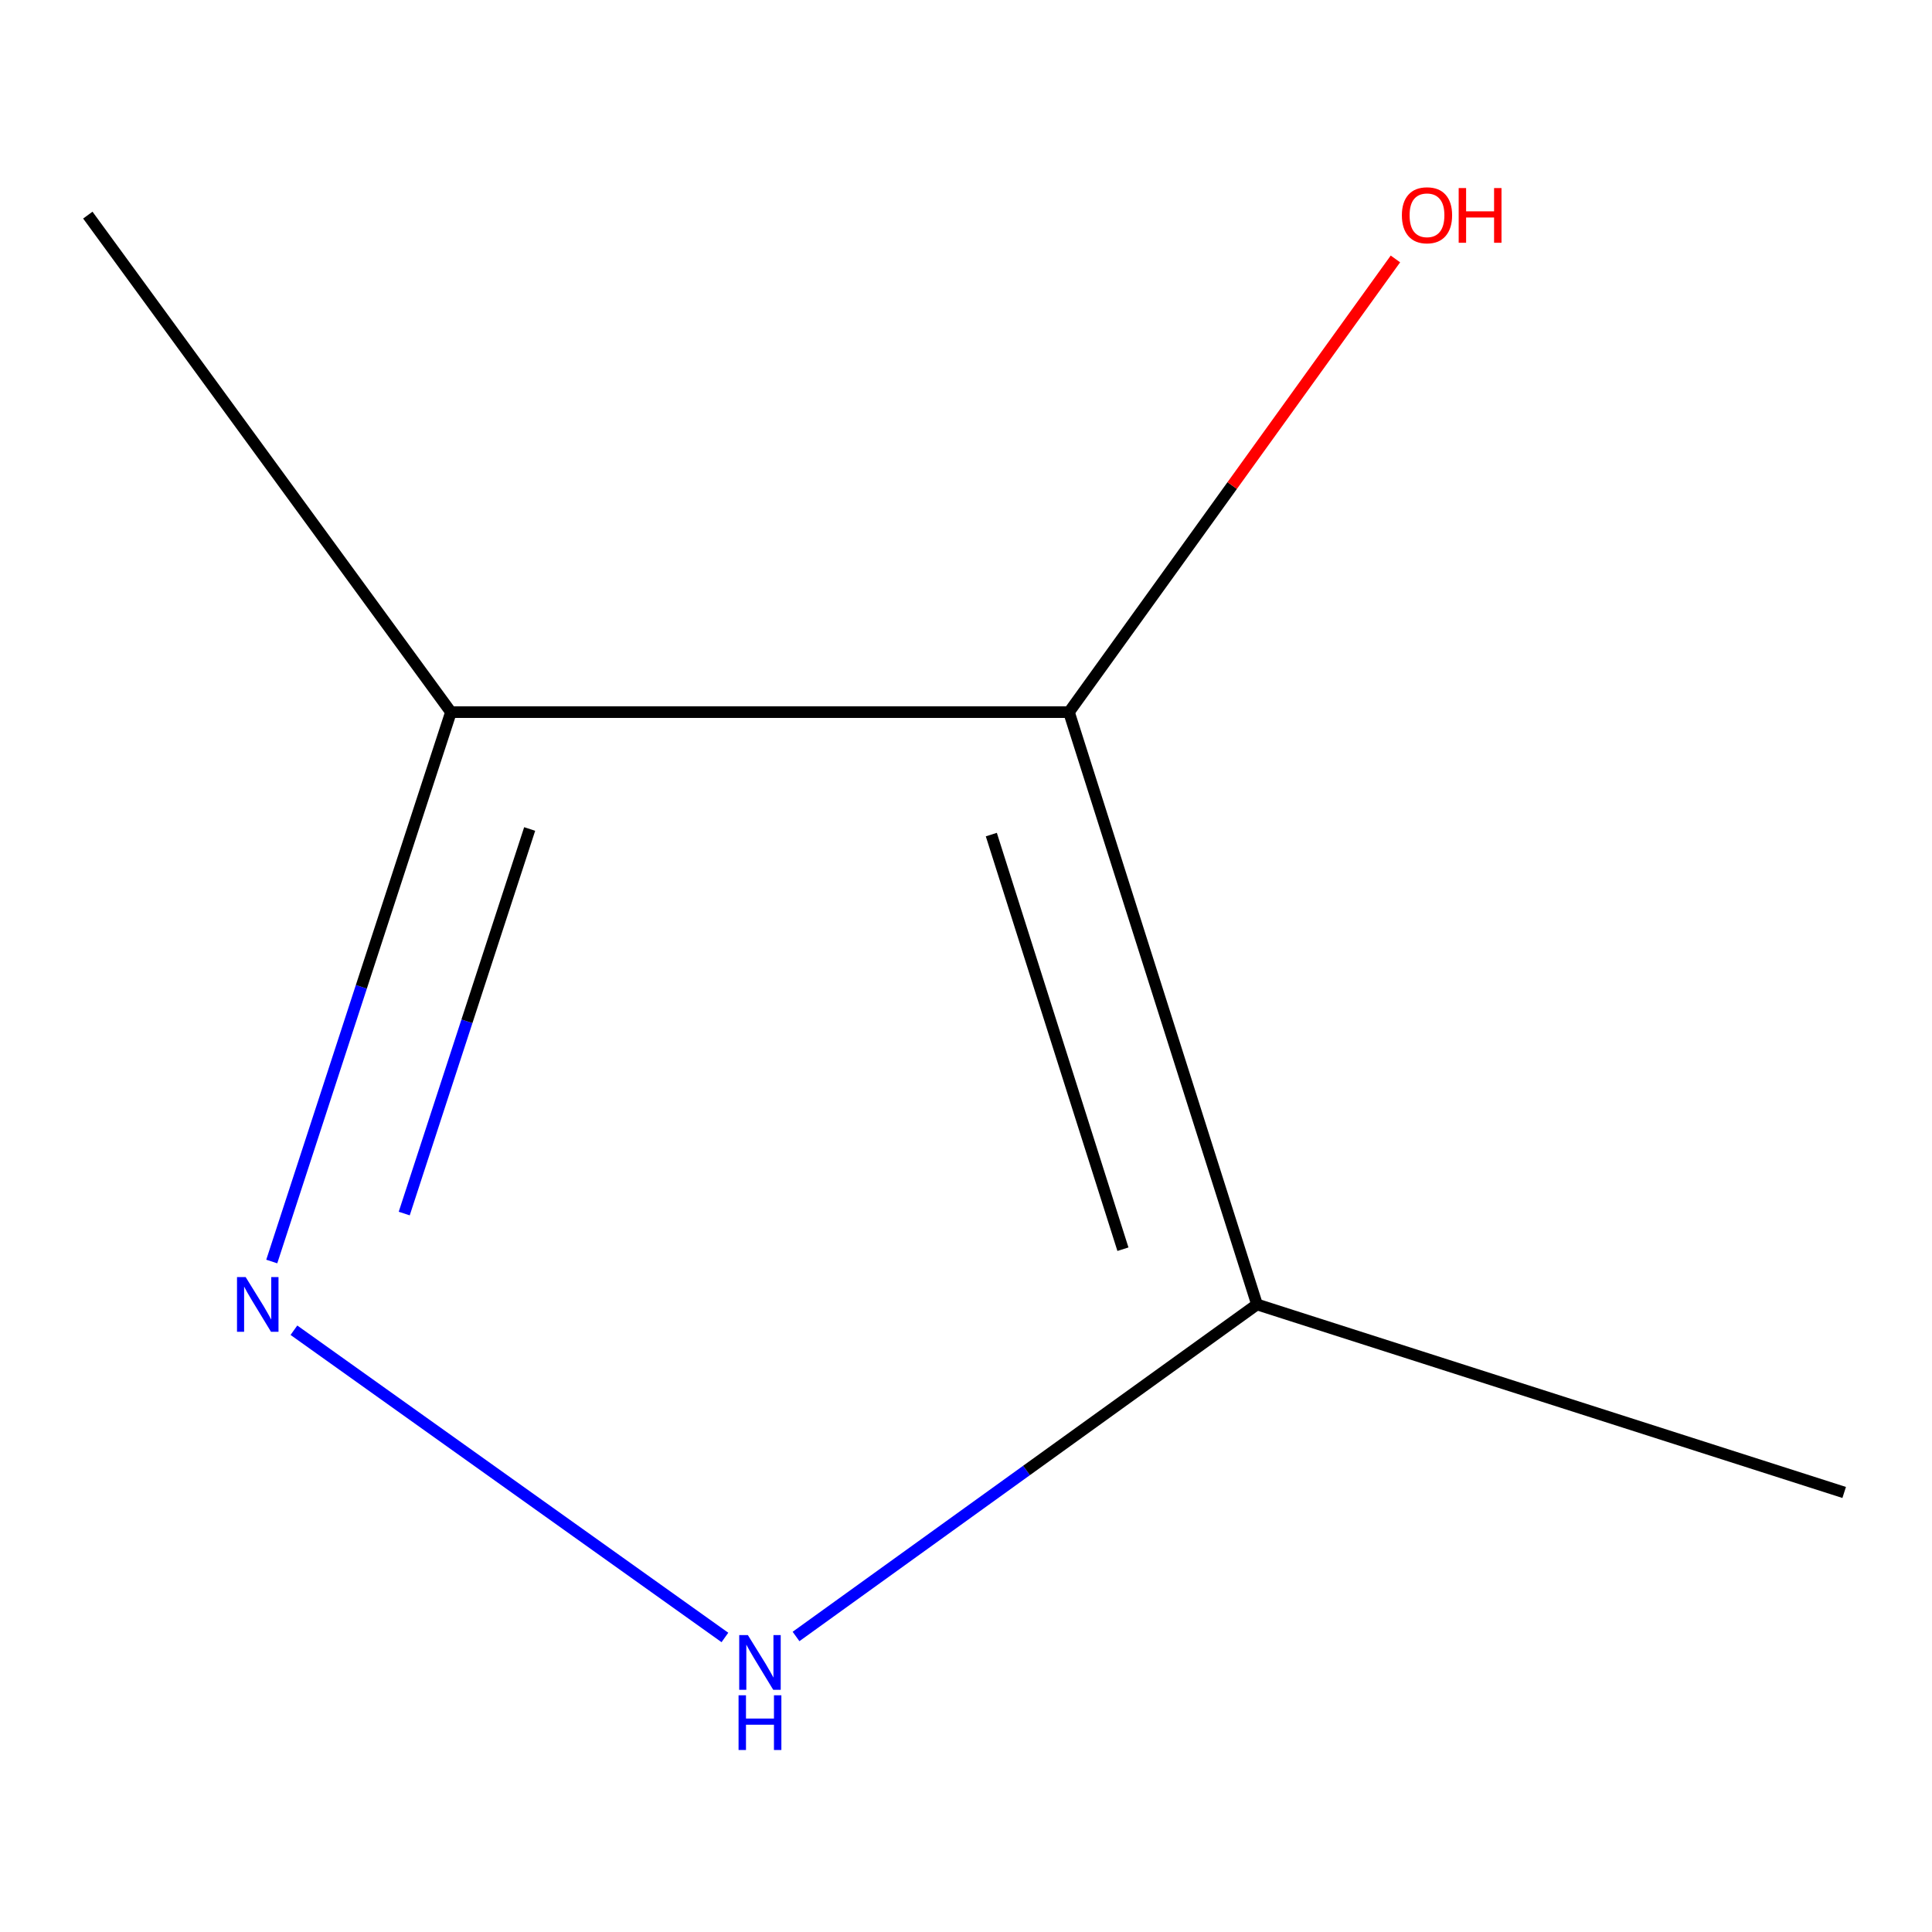 <?xml version='1.0' encoding='iso-8859-1'?>
<svg version='1.1' baseProfile='full'
              xmlns='http://www.w3.org/2000/svg'
                      xmlns:rdkit='http://www.rdkit.org/xml'
                      xmlns:xlink='http://www.w3.org/1999/xlink'
                  xml:space='preserve'
width='1000px' height='1000px' viewBox='0 0 1000 1000'>
<!-- END OF HEADER -->
<rect style='opacity:1.0;fill:#FFFFFF;stroke:none' width='1000' height='1000' x='0' y='0'> </rect>
<path class='bond-1' d='M 152.133,688.524 L 375.212,847.549' style='fill:none;fill-rule:evenodd;stroke:#0000FF;stroke-width:6px;stroke-linecap:butt;stroke-linejoin:miter;stroke-opacity:1' />
<path class='bond-3' d='M 140.661,652.957 L 187.036,510.78' style='fill:none;fill-rule:evenodd;stroke:#0000FF;stroke-width:6px;stroke-linecap:butt;stroke-linejoin:miter;stroke-opacity:1' />
<path class='bond-3' d='M 187.036,510.78 L 233.411,368.603' style='fill:none;fill-rule:evenodd;stroke:#000000;stroke-width:6px;stroke-linecap:butt;stroke-linejoin:miter;stroke-opacity:1' />
<path class='bond-3' d='M 209.228,628.131 L 241.691,528.608' style='fill:none;fill-rule:evenodd;stroke:#0000FF;stroke-width:6px;stroke-linecap:butt;stroke-linejoin:miter;stroke-opacity:1' />
<path class='bond-3' d='M 241.691,528.608 L 274.154,429.084' style='fill:none;fill-rule:evenodd;stroke:#000000;stroke-width:6px;stroke-linecap:butt;stroke-linejoin:miter;stroke-opacity:1' />
<path class='bond-0' d='M 553.305,368.603 L 233.411,368.603' style='fill:none;fill-rule:evenodd;stroke:#000000;stroke-width:6px;stroke-linecap:butt;stroke-linejoin:miter;stroke-opacity:1' />
<path class='bond-4' d='M 553.305,368.603 L 637.787,251.315' style='fill:none;fill-rule:evenodd;stroke:#000000;stroke-width:6px;stroke-linecap:butt;stroke-linejoin:miter;stroke-opacity:1' />
<path class='bond-4' d='M 637.787,251.315 L 722.27,134.027' style='fill:none;fill-rule:evenodd;stroke:#FF0000;stroke-width:6px;stroke-linecap:butt;stroke-linejoin:miter;stroke-opacity:1' />
<path class='bond-7' d='M 553.305,368.603 L 650.621,675.179' style='fill:none;fill-rule:evenodd;stroke:#000000;stroke-width:6px;stroke-linecap:butt;stroke-linejoin:miter;stroke-opacity:1' />
<path class='bond-7' d='M 513.108,431.983 L 581.229,646.586' style='fill:none;fill-rule:evenodd;stroke:#000000;stroke-width:6px;stroke-linecap:butt;stroke-linejoin:miter;stroke-opacity:1' />
<path class='bond-2' d='M 412.024,847.039 L 531.323,761.109' style='fill:none;fill-rule:evenodd;stroke:#0000FF;stroke-width:6px;stroke-linecap:butt;stroke-linejoin:miter;stroke-opacity:1' />
<path class='bond-2' d='M 531.323,761.109 L 650.621,675.179' style='fill:none;fill-rule:evenodd;stroke:#000000;stroke-width:6px;stroke-linecap:butt;stroke-linejoin:miter;stroke-opacity:1' />
<path class='bond-5' d='M 650.621,675.179 L 954.545,772.495' style='fill:none;fill-rule:evenodd;stroke:#000000;stroke-width:6px;stroke-linecap:butt;stroke-linejoin:miter;stroke-opacity:1' />
<path class='bond-6' d='M 233.411,368.603 L 45.455,111.341' style='fill:none;fill-rule:evenodd;stroke:#000000;stroke-width:6px;stroke-linecap:butt;stroke-linejoin:miter;stroke-opacity:1' />
<path  class='atom-0' d='M 127.153 661.019
L 136.433 676.019
Q 137.353 677.499, 138.833 680.179
Q 140.313 682.859, 140.393 683.019
L 140.393 661.019
L 144.153 661.019
L 144.153 689.339
L 140.273 689.339
L 130.313 672.939
Q 129.153 671.019, 127.913 668.819
Q 126.713 666.619, 126.353 665.939
L 126.353 689.339
L 122.673 689.339
L 122.673 661.019
L 127.153 661.019
' fill='#0000FF'/>
<path  class='atom-2' d='M 387.098 846.325
L 396.378 861.325
Q 397.298 862.805, 398.778 865.485
Q 400.258 868.165, 400.338 868.325
L 400.338 846.325
L 404.098 846.325
L 404.098 874.645
L 400.218 874.645
L 390.258 858.245
Q 389.098 856.325, 387.858 854.125
Q 386.658 851.925, 386.298 851.245
L 386.298 874.645
L 382.618 874.645
L 382.618 846.325
L 387.098 846.325
' fill='#0000FF'/>
<path  class='atom-2' d='M 382.278 877.477
L 386.118 877.477
L 386.118 889.517
L 400.598 889.517
L 400.598 877.477
L 404.438 877.477
L 404.438 905.797
L 400.598 905.797
L 400.598 892.717
L 386.118 892.717
L 386.118 905.797
L 382.278 905.797
L 382.278 877.477
' fill='#0000FF'/>
<path  class='atom-5' d='M 725.611 111.421
Q 725.611 104.621, 728.971 100.821
Q 732.331 97.021, 738.611 97.021
Q 744.891 97.021, 748.251 100.821
Q 751.611 104.621, 751.611 111.421
Q 751.611 118.301, 748.211 122.221
Q 744.811 126.101, 738.611 126.101
Q 732.371 126.101, 728.971 122.221
Q 725.611 118.341, 725.611 111.421
M 738.611 122.901
Q 742.931 122.901, 745.251 120.021
Q 747.611 117.101, 747.611 111.421
Q 747.611 105.861, 745.251 103.061
Q 742.931 100.221, 738.611 100.221
Q 734.291 100.221, 731.931 103.021
Q 729.611 105.821, 729.611 111.421
Q 729.611 117.141, 731.931 120.021
Q 734.291 122.901, 738.611 122.901
' fill='#FF0000'/>
<path  class='atom-5' d='M 755.011 97.341
L 758.851 97.341
L 758.851 109.381
L 773.331 109.381
L 773.331 97.341
L 777.171 97.341
L 777.171 125.661
L 773.331 125.661
L 773.331 112.581
L 758.851 112.581
L 758.851 125.661
L 755.011 125.661
L 755.011 97.341
' fill='#FF0000'/>
</svg>
